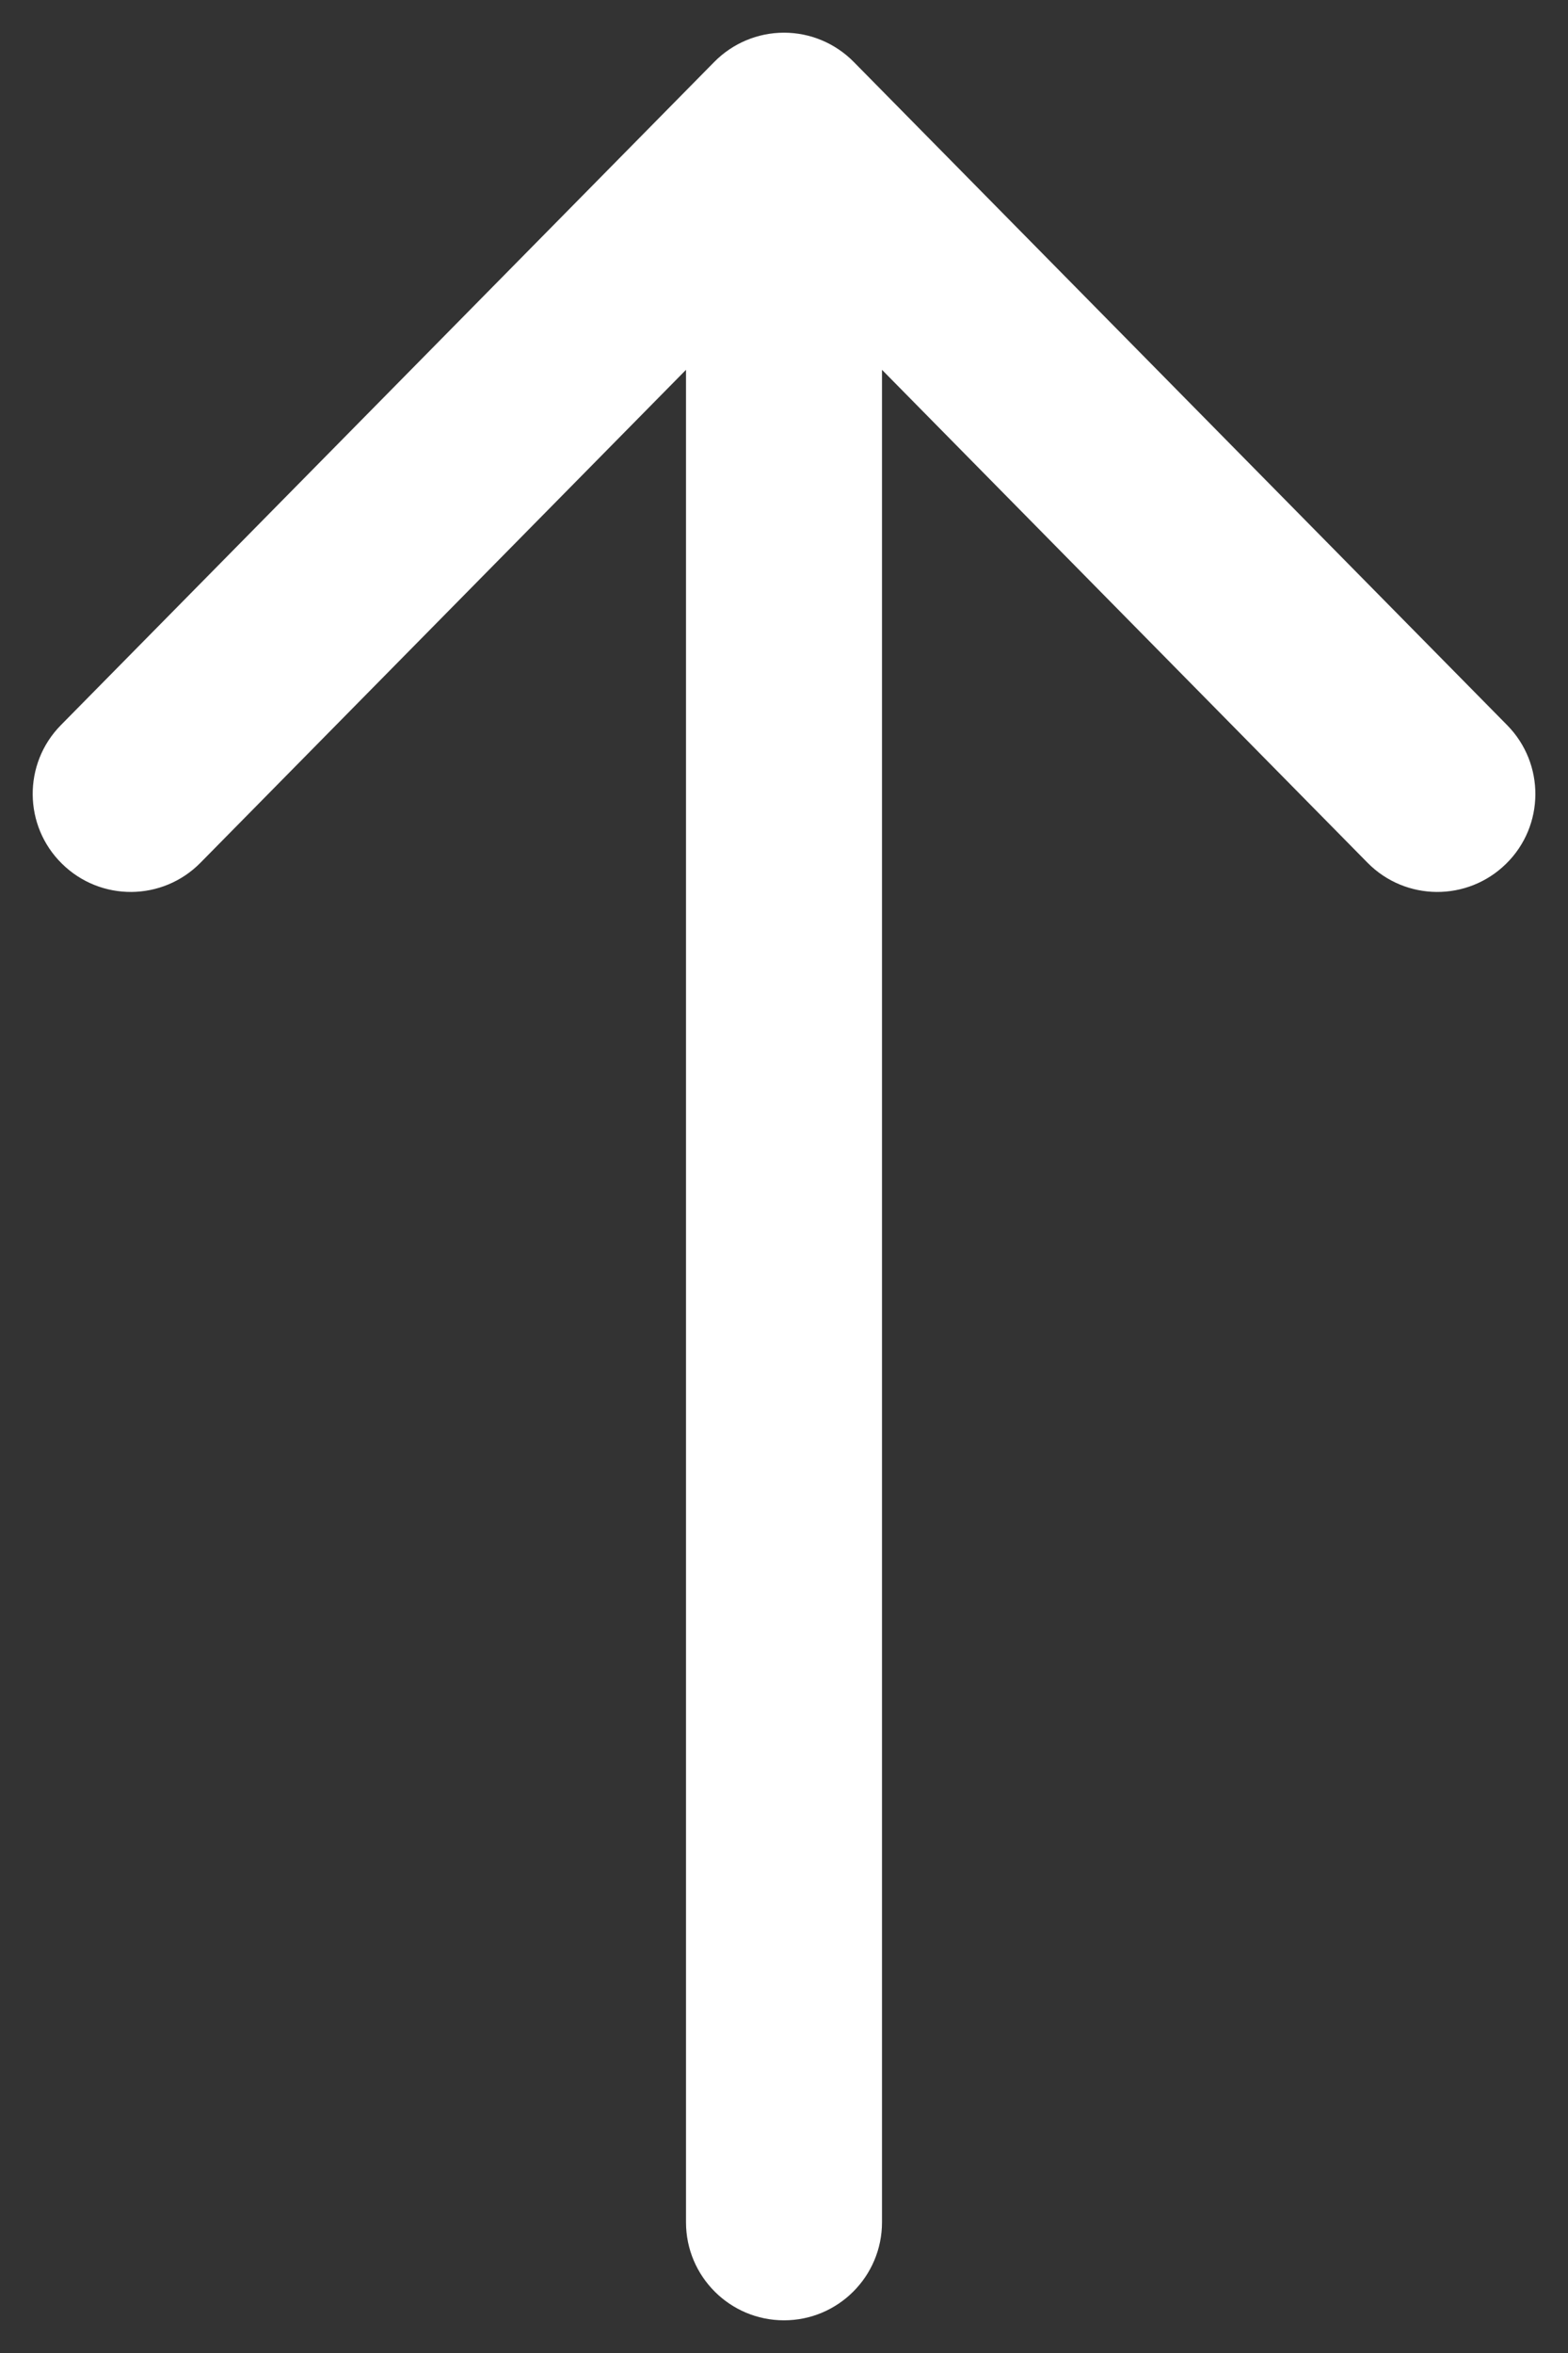 <svg width="12" height="18" viewBox="0 0 12 18" fill="none" xmlns="http://www.w3.org/2000/svg">
<rect x="0" y="0" width="12" height="18" fill="#333333" stroke="none"/>
<path d="M11.534 5.547C11.825 5.842 11.822 6.317 11.527 6.607C11.232 6.898 10.757 6.895 10.466 6.6L11.534 5.547ZM6 1L5.466 0.474C5.607 0.331 5.799 0.25 6 0.25C6.201 0.25 6.393 0.331 6.534 0.474L6 1ZM1.534 6.6C1.243 6.895 0.769 6.898 0.474 6.607C0.179 6.317 0.175 5.842 0.466 5.547L1.534 6.6ZM6.75 17C6.75 17.414 6.414 17.75 6 17.75C5.586 17.75 5.25 17.414 5.25 17H6.75ZM10.466 6.6L5.466 1.526L6.534 0.474L11.534 5.547L10.466 6.6ZM6.534 1.526L1.534 6.6L0.466 5.547L5.466 0.474L6.534 1.526ZM6.75 1V17H5.25V1H6.75Z" fill="white"/>
</svg>
